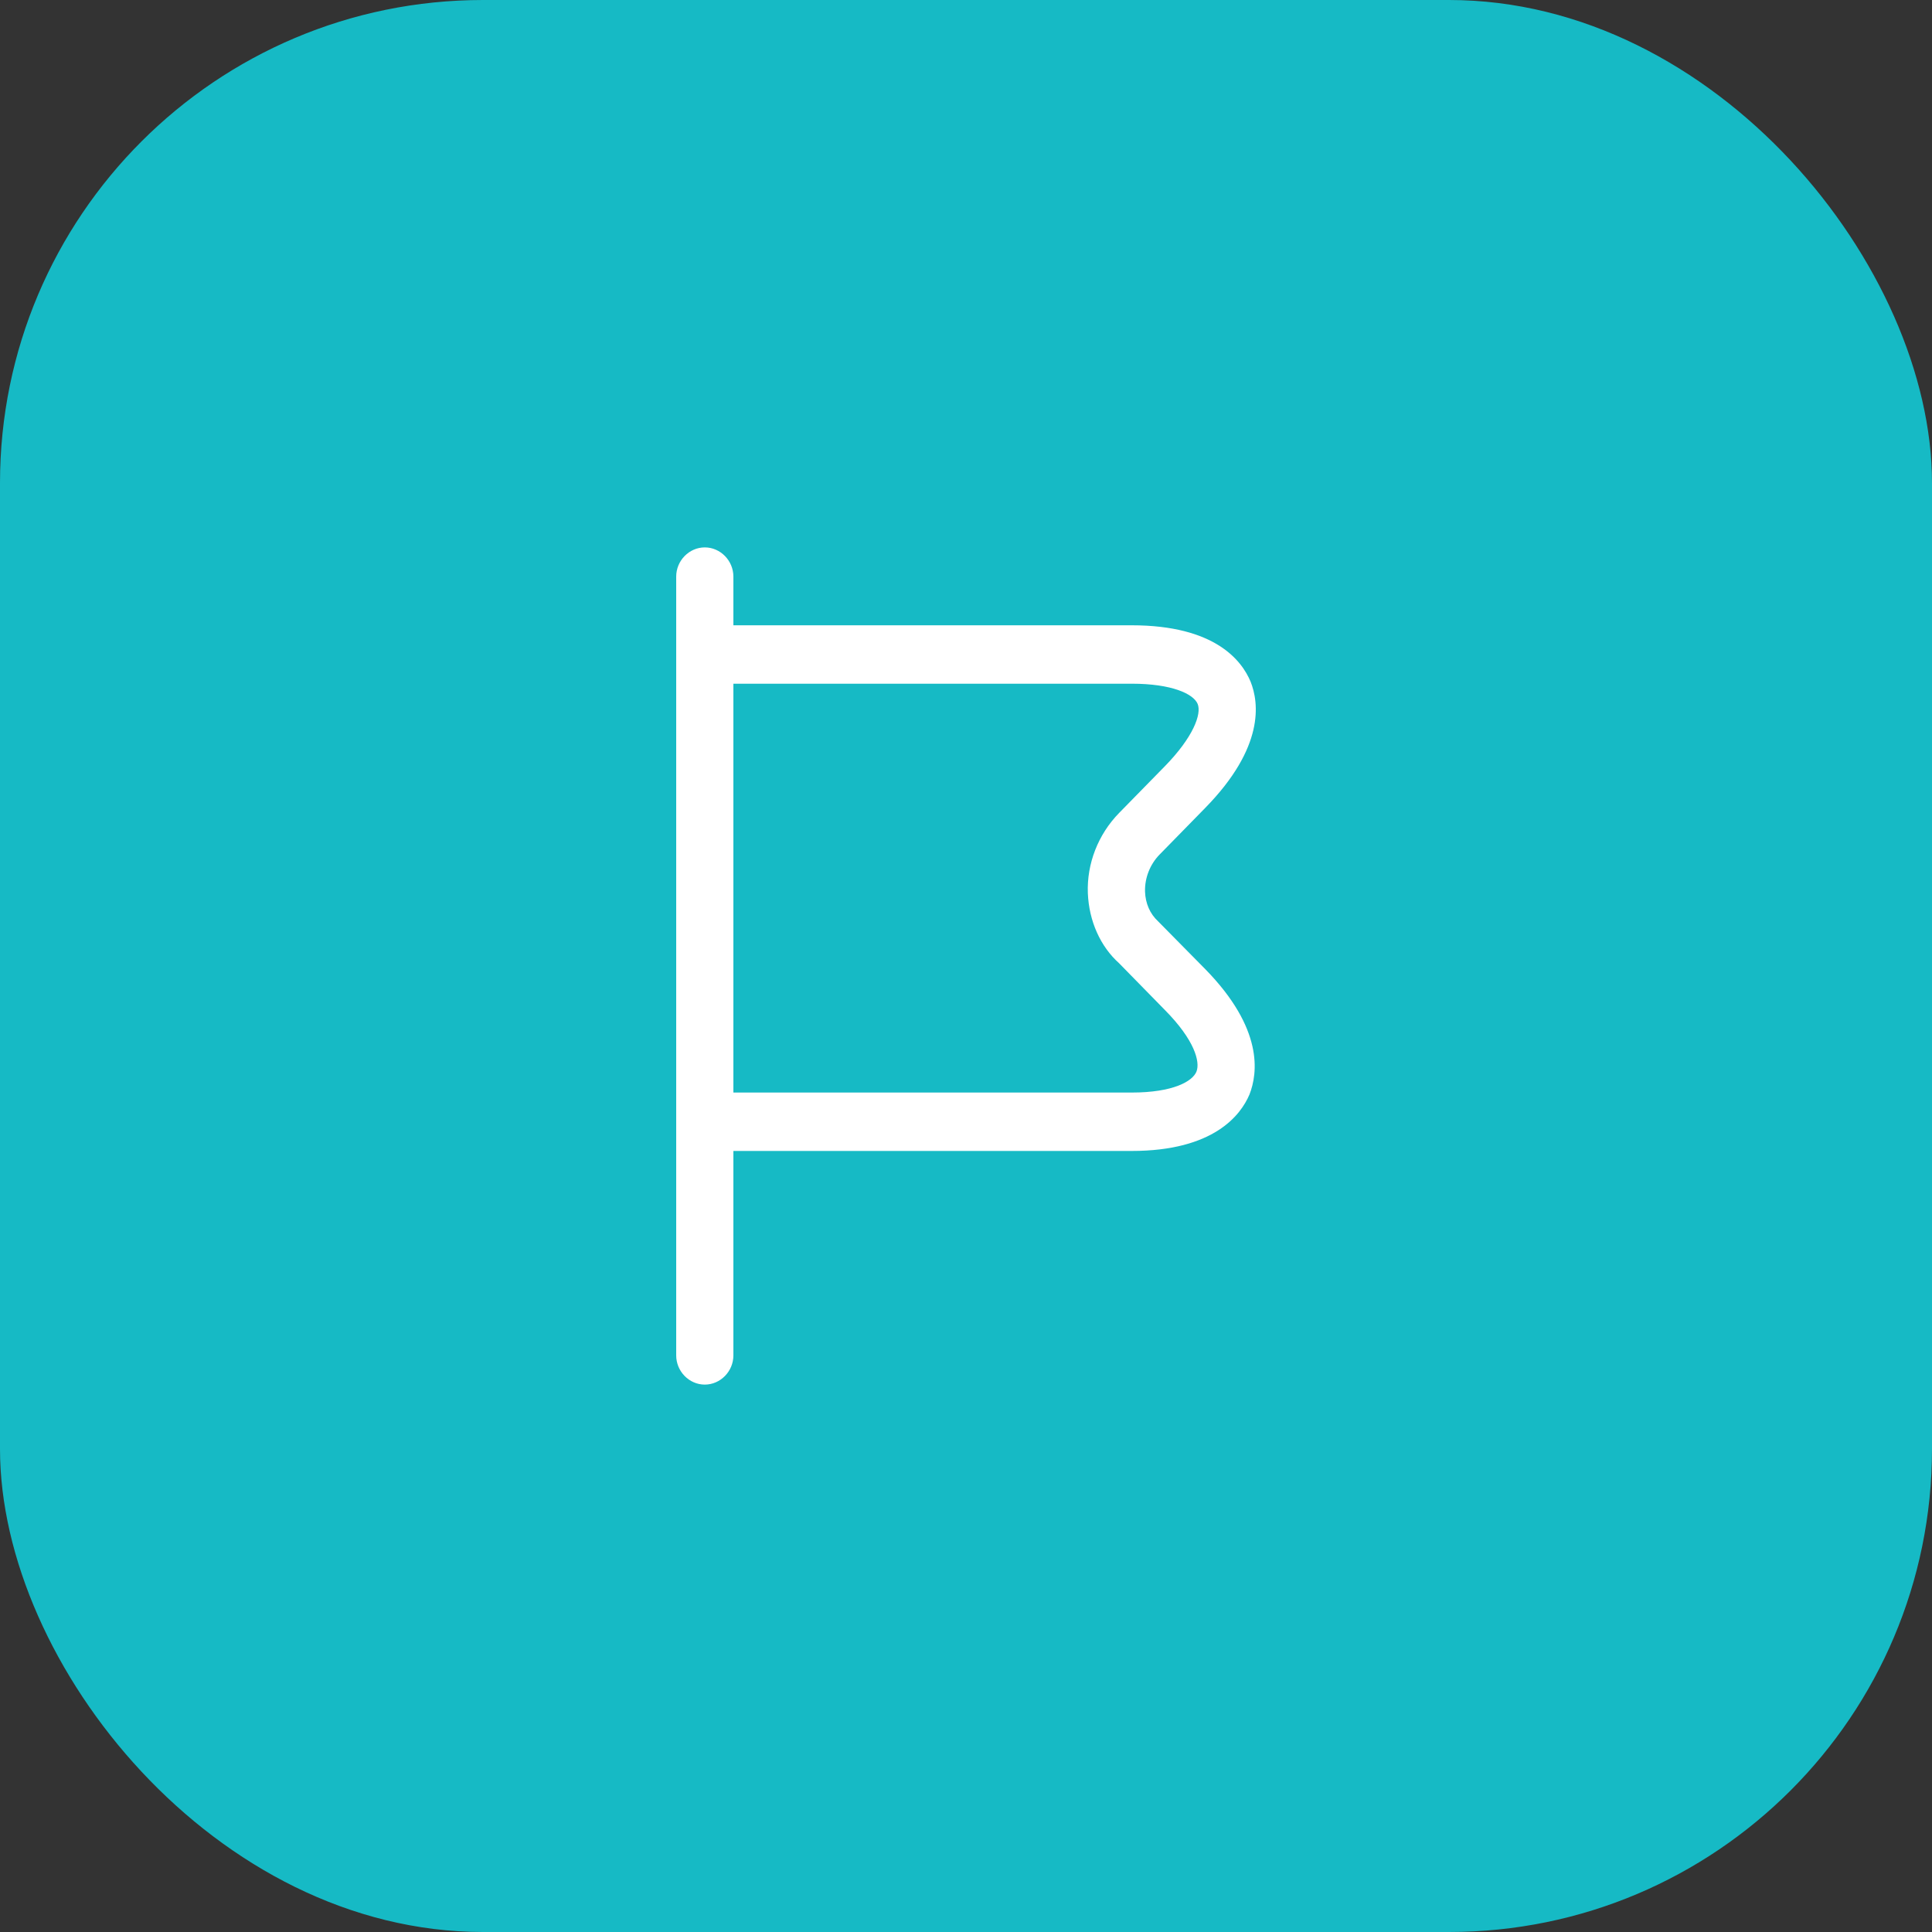 <svg width="60" height="60" viewBox="0 0 60 60" fill="none" xmlns="http://www.w3.org/2000/svg">
<rect x="0" y="0" width="60" height="60" fill="#333333" stroke="none"/>
<rect width="60" height="60" rx="15" fill="#16BAC5"/>
<path d="M21.888 43C21.402 43 21 42.589 21 42.093V17.907C21 17.411 21.402 17 21.888 17C22.373 17 22.776 17.411 22.776 17.907V42.093C22.776 42.589 22.373 43 21.888 43Z" fill="white"/>
<path d="M35.146 35.744H21.888C21.402 35.744 21 35.333 21 34.837C21 34.341 21.402 33.93 21.888 33.93H35.146C36.436 33.93 37.04 33.58 37.158 33.277C37.276 32.975 37.099 32.298 36.176 31.366L34.755 29.915C34.175 29.395 33.82 28.609 33.784 27.739C33.749 26.82 34.104 25.913 34.755 25.247L36.176 23.796C37.051 22.901 37.324 22.176 37.194 21.861C37.063 21.547 36.389 21.233 35.146 21.233H21.888C21.391 21.233 21 20.821 21 20.326C21 19.83 21.402 19.419 21.888 19.419H35.146C37.738 19.419 38.567 20.519 38.839 21.172C39.099 21.825 39.277 23.204 37.43 25.09L36.01 26.541C35.714 26.844 35.548 27.267 35.56 27.69C35.572 28.053 35.714 28.38 35.962 28.609L37.43 30.097C39.242 31.947 39.064 33.326 38.803 33.991C38.531 34.632 37.691 35.744 35.146 35.744Z" fill="white"/>
</svg>
